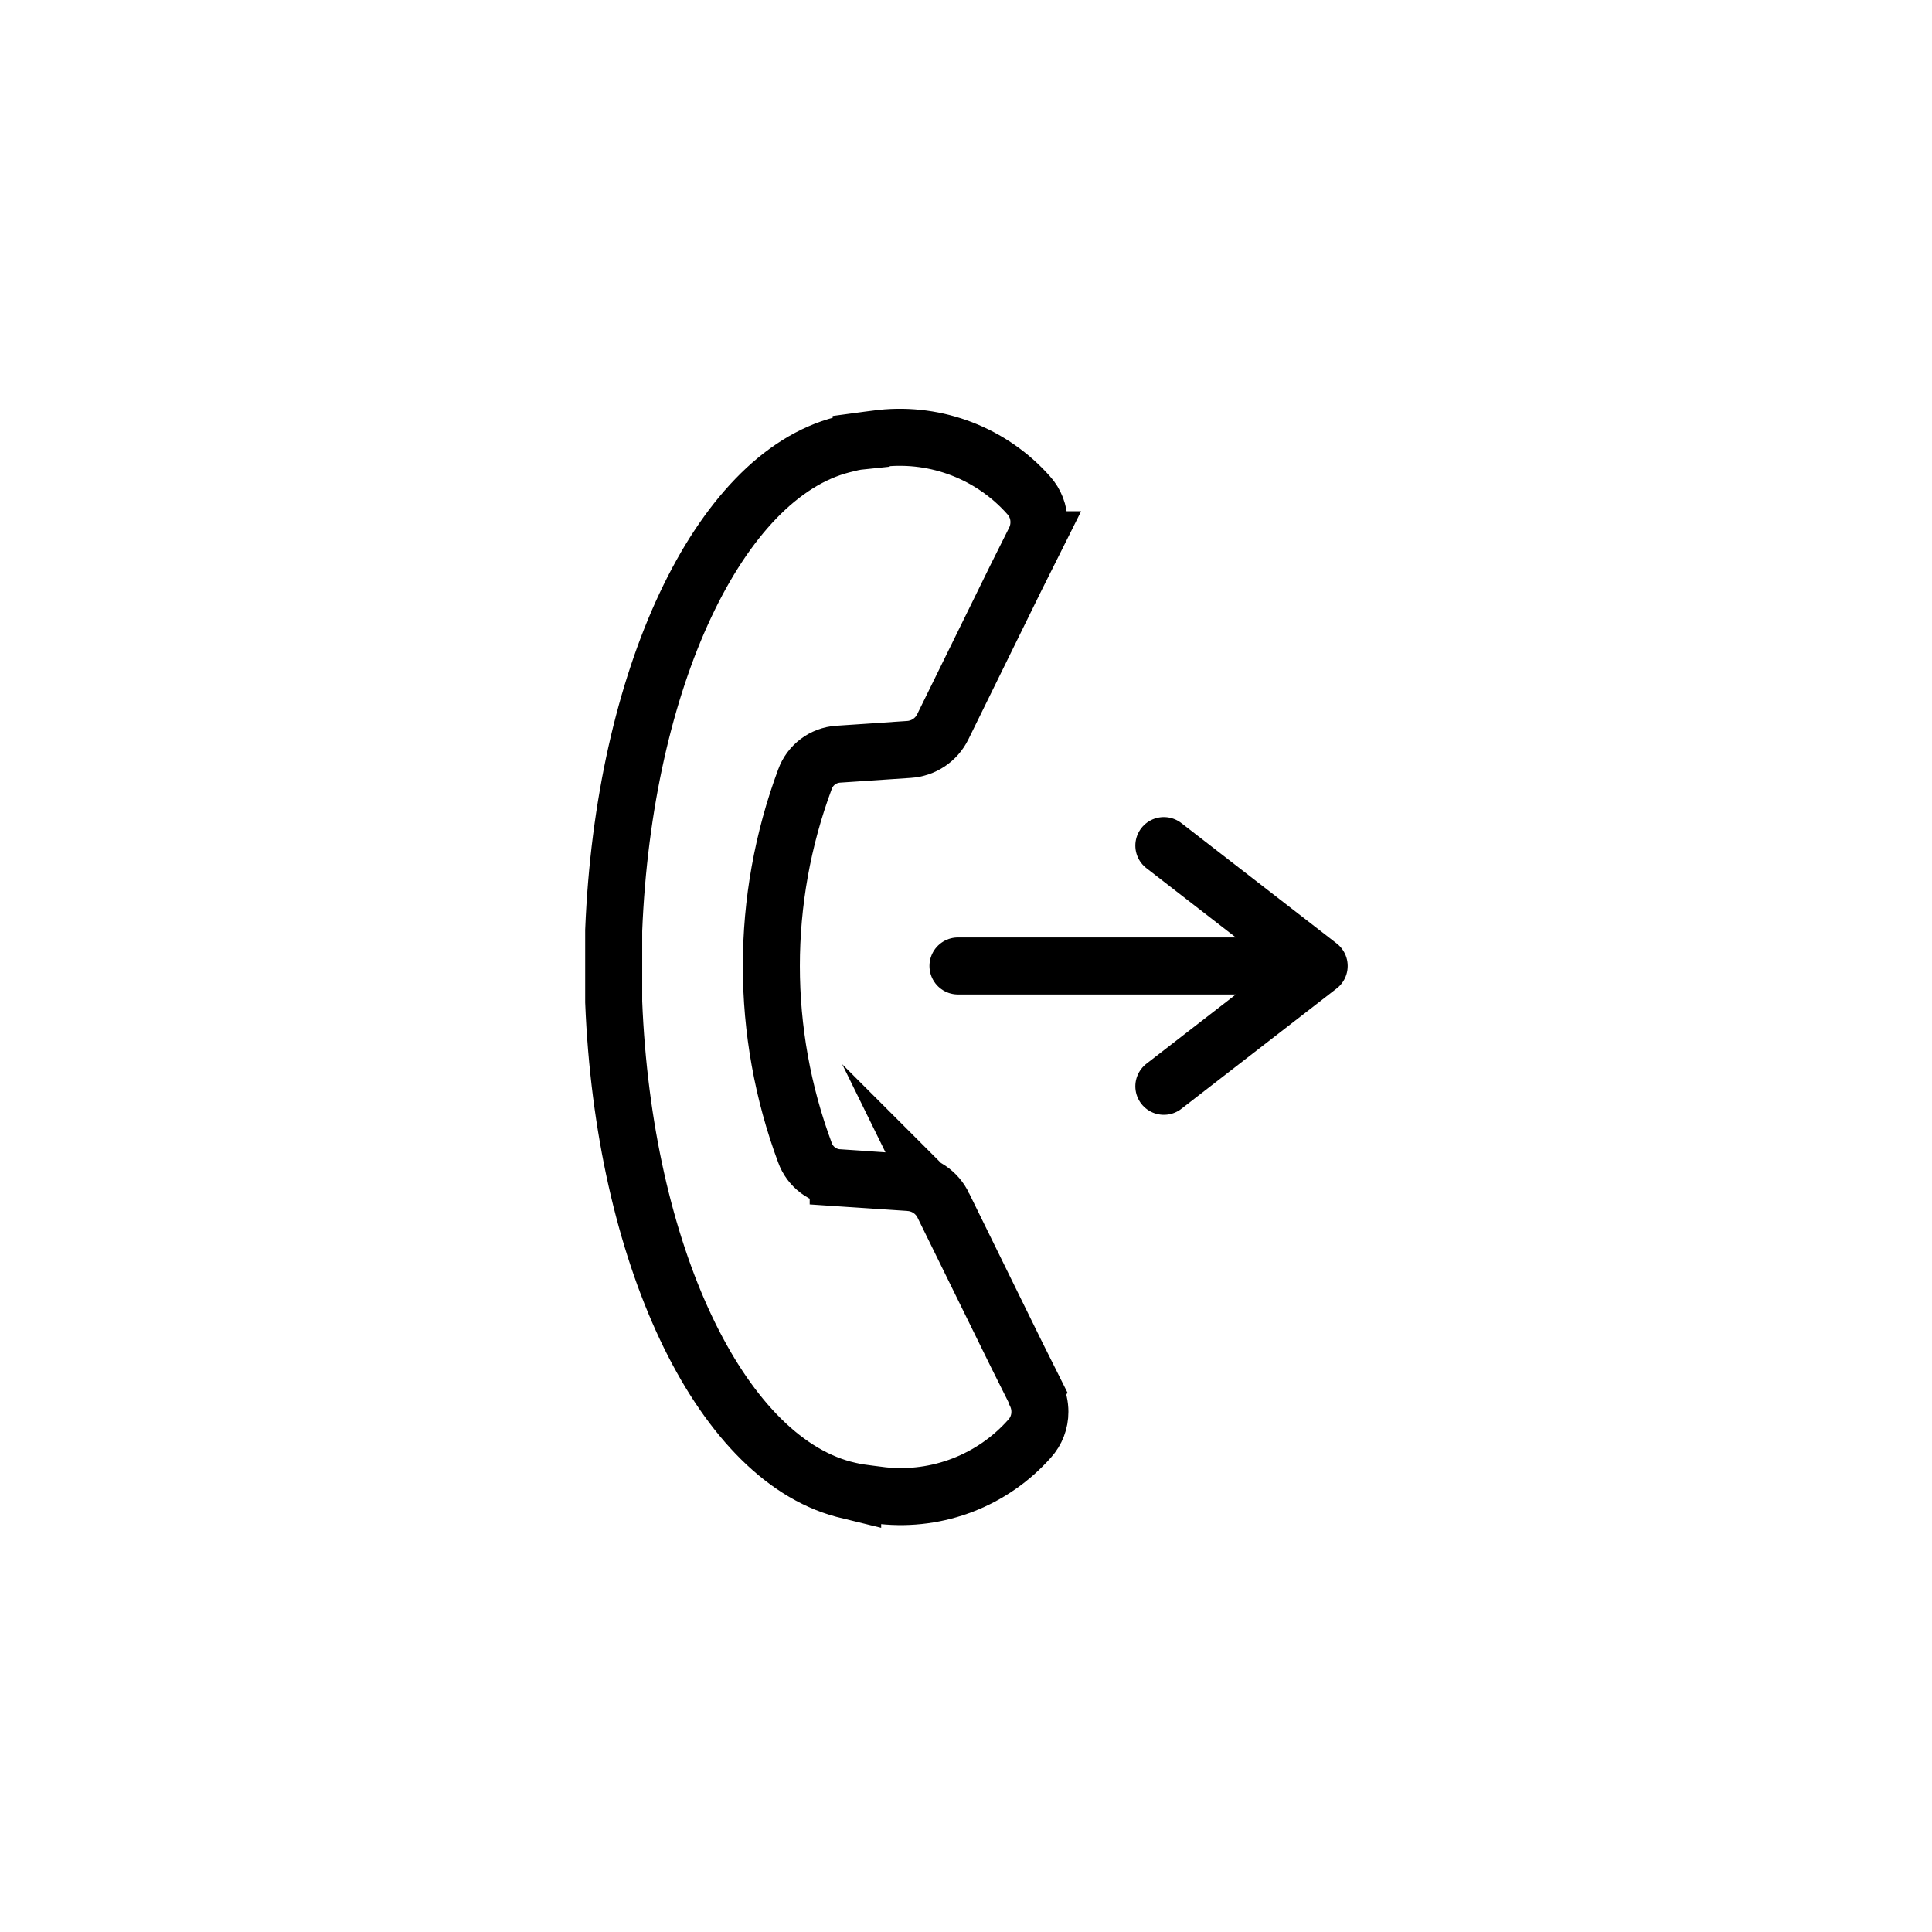<?xml version="1.0" encoding="UTF-8"?>
<!-- The Best Svg Icon site in the world: iconSvg.co, Visit us! https://iconsvg.co -->
<svg width="800px" height="800px" version="1.1" viewBox="144 144 512 512" xmlns="http://www.w3.org/2000/svg">
 <defs>
  <clipPath id="a">
   <path d="m148.09 148.09h485.91v503.81h-485.91z"/>
  </clipPath>
 </defs>
 <g clip-path="url(#a)">
  <path transform="matrix(5.038 0 0 5.038 148.09 148.09)" d="m53.67 72.46-1-2-3.85-7.84 7.75e-4 7.75e-4c-0.333-0.715-1.033-1.189-1.821-1.23l-3.72-0.25v-7.75e-4c-0.794-0.052-1.481-0.571-1.75-1.32-2.355-6.335-2.355-13.305 0-19.64 0.269-0.749 0.956-1.267 1.75-1.32l3.72-0.25c0.764-0.048 1.444-0.502 1.78-1.189l3.85-7.84 1-2h-7.76e-4c0.14-0.29 0.211-0.608 0.21-0.93 0.002-0.521-0.191-1.024-0.54-1.41-1.942-2.19-4.82-3.307-7.73-3l-0.71 0.09-0.37 0.05v7.75e-4c-0.168 0.017-0.335 0.044-0.5 0.08l-0.49 0.12c-6.5 1.66-11.5 12.319-12.029 25.55v1.6 0.28 0.28 1.6c0.53 13.21 5.53 23.87 12.08 25.63l0.49 0.12v-7.76e-4c0.165 0.036 0.332 0.063 0.5 0.081l0.37 0.05 0.71 0.09c2.91 0.307 5.789-0.81 7.729-3 0.35-0.386 0.542-0.889 0.54-1.41 7.76e-4 -0.322-0.071-0.64-0.21-0.93 0 0-0.01-0.05-0.01-0.06z" fill="none" stroke="#000000" stroke-miterlimit="10" stroke-width="3"/>
 </g>
 <path transform="matrix(5.038 0 0 5.038 148.09 148.09)" d="m49.58 50h19l-8.17 6.33 8.17-6.33-8.17-6.331" fill="none" stroke="#000000" stroke-linecap="round" stroke-linejoin="round" stroke-width="3"/>
</svg>